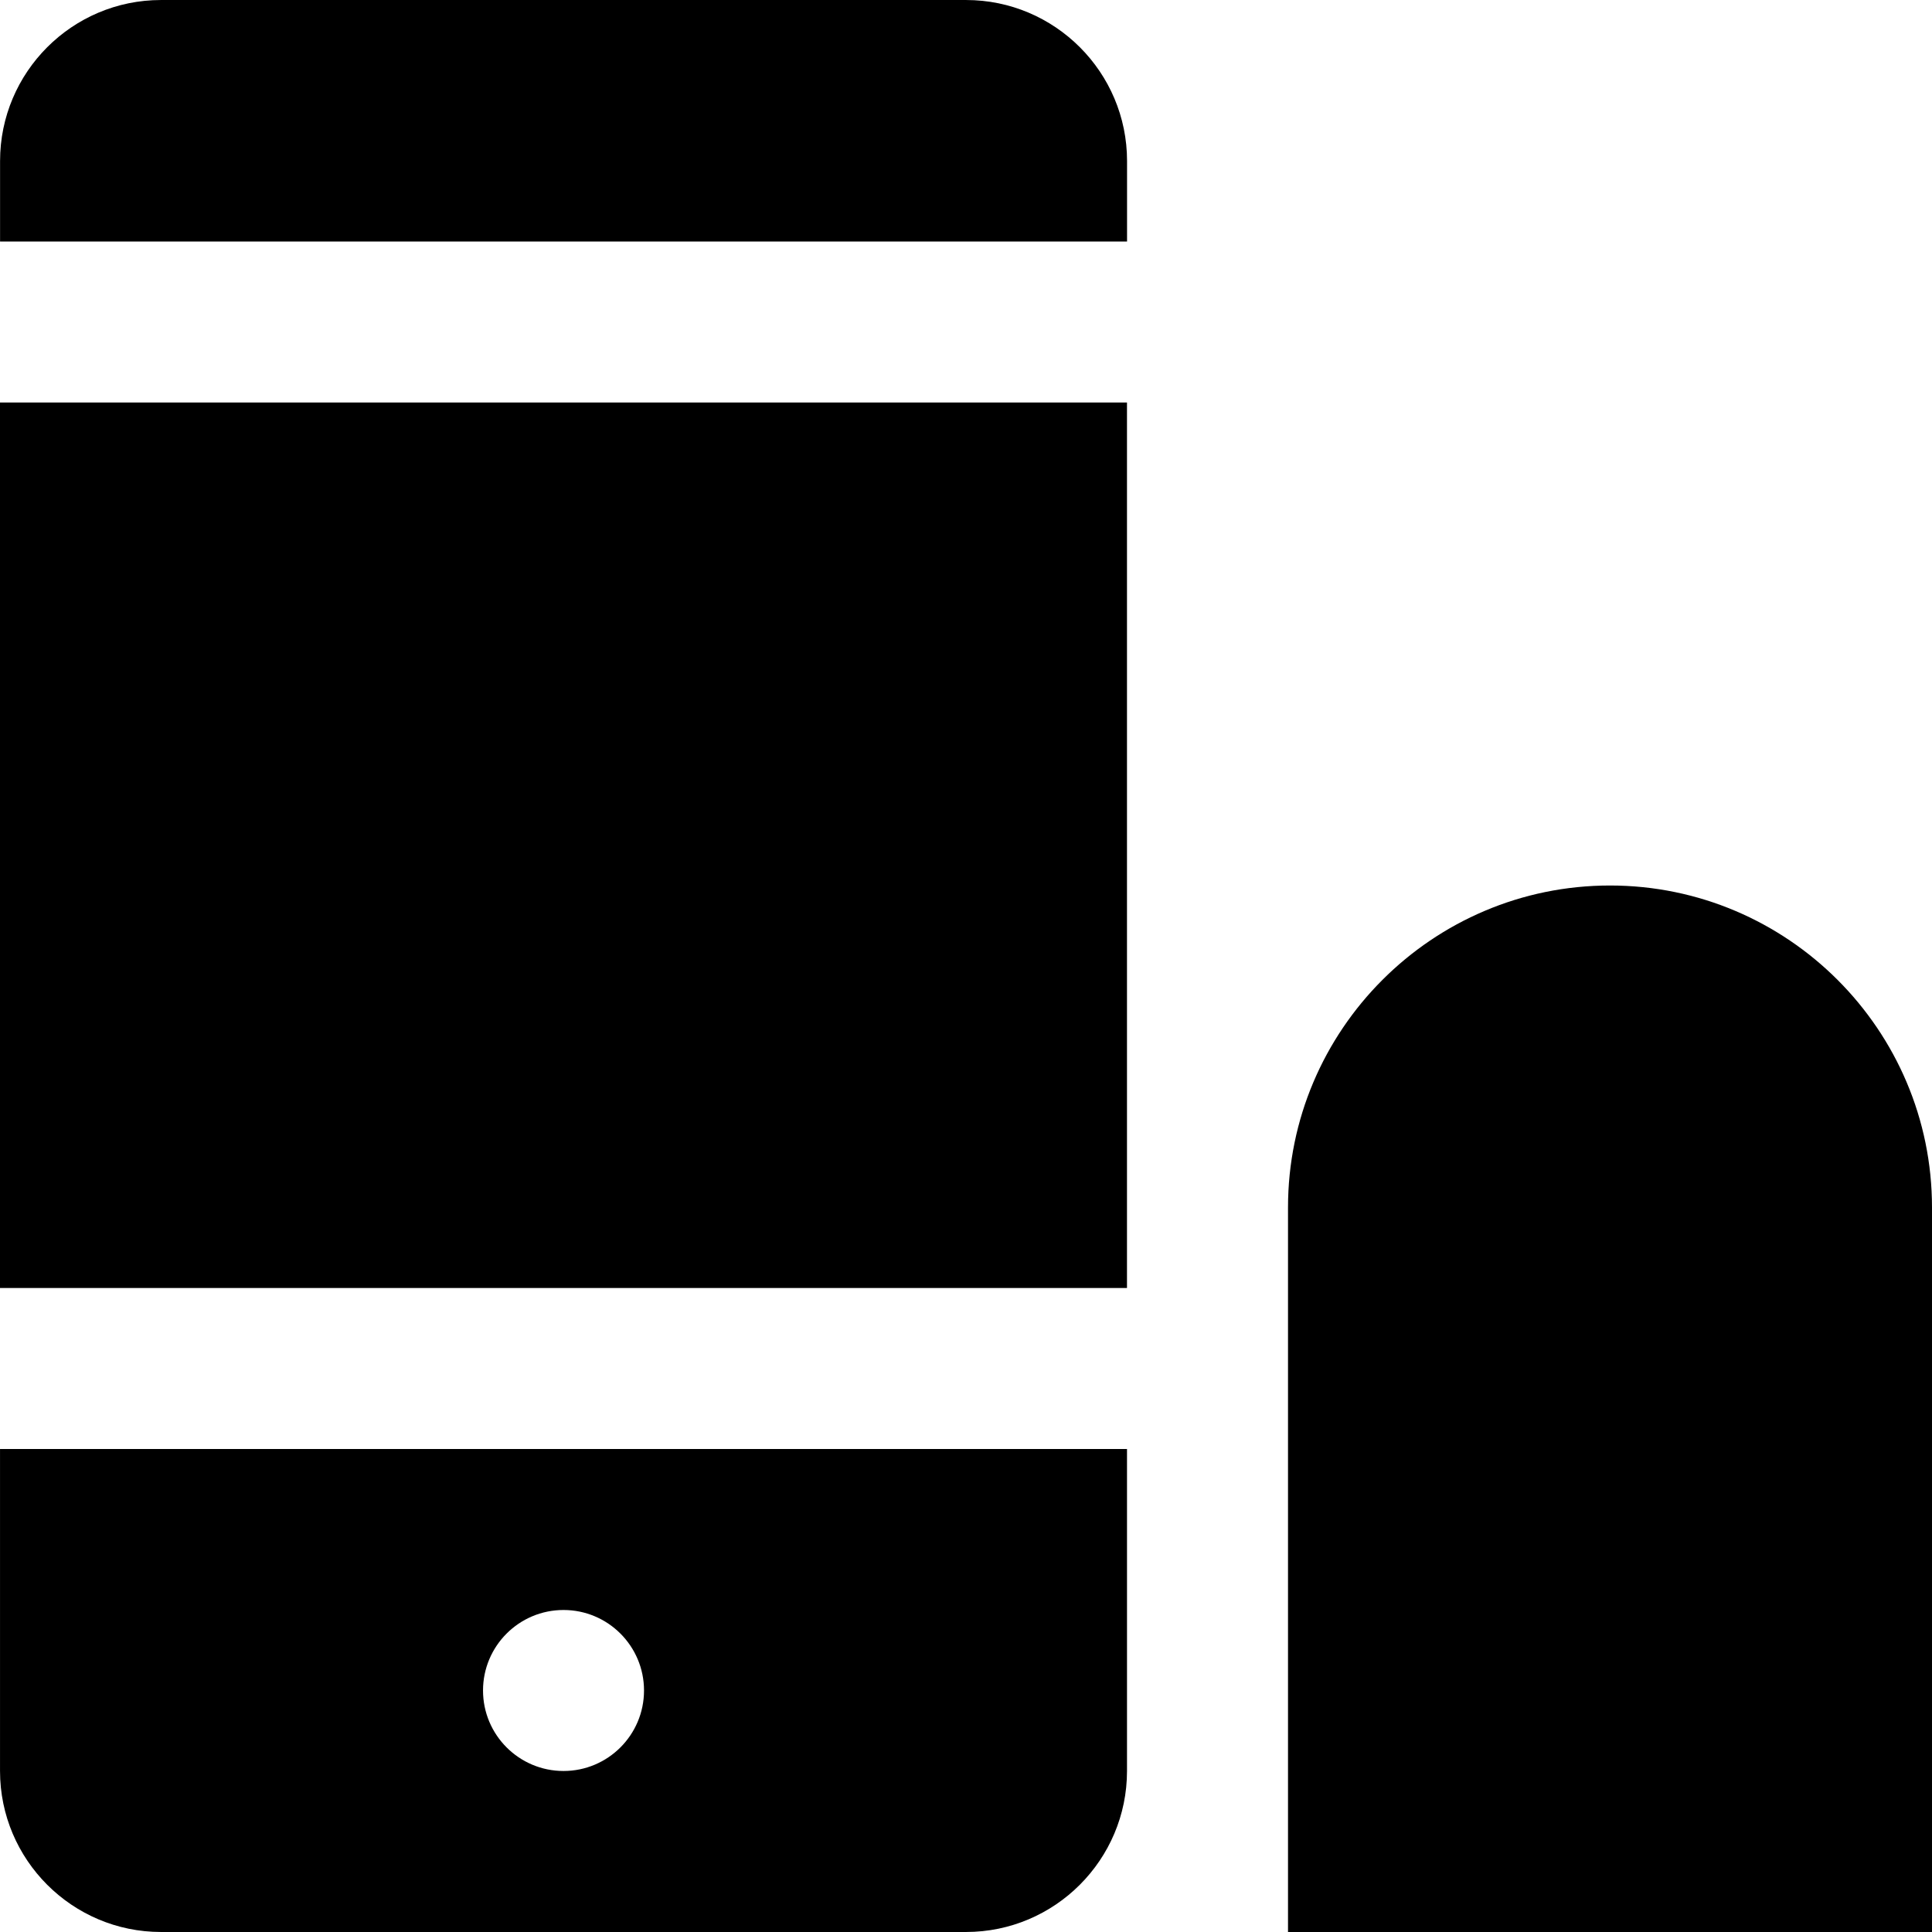 <?xml version="1.0" encoding="iso-8859-1"?>
<!-- Uploaded to: SVG Repo, www.svgrepo.com, Generator: SVG Repo Mixer Tools -->
<svg fill="#000000" version="1.1" id="Layer_1" xmlns="http://www.w3.org/2000/svg" xmlns:xlink="http://www.w3.org/1999/xlink" 
	 viewBox="0 0 512.006 512.006" xml:space="preserve">
<g>
	<g>
		<g>
			<path d="M256.017,0.003H42.662c-23.531,0-42.645,19.136-42.645,42.667v21.333h298.667V42.67
				C298.684,19.139,279.548,0.003,256.017,0.003z"/>
			<rect y="106.67" width="298.667" height="234.667"/>
			<path d="M0.006,469.337c0,23.531,19.136,42.667,42.667,42.667h213.333c23.531,0,42.667-19.136,42.667-42.667v-85.333H0.006
				V469.337z M149.34,426.67c11.776,0,21.333,9.557,21.333,21.333s-9.557,21.333-21.333,21.333s-21.333-9.557-21.333-21.333
				S137.564,426.67,149.34,426.67z"/>
			<path d="M426.673,234.67c-47.061,0-85.333,38.272-85.333,85.333v192h170.667v-192C512.006,272.942,473.734,234.67,426.673,234.67
				z"/>
		</g>
	</g>
</g>
</svg>